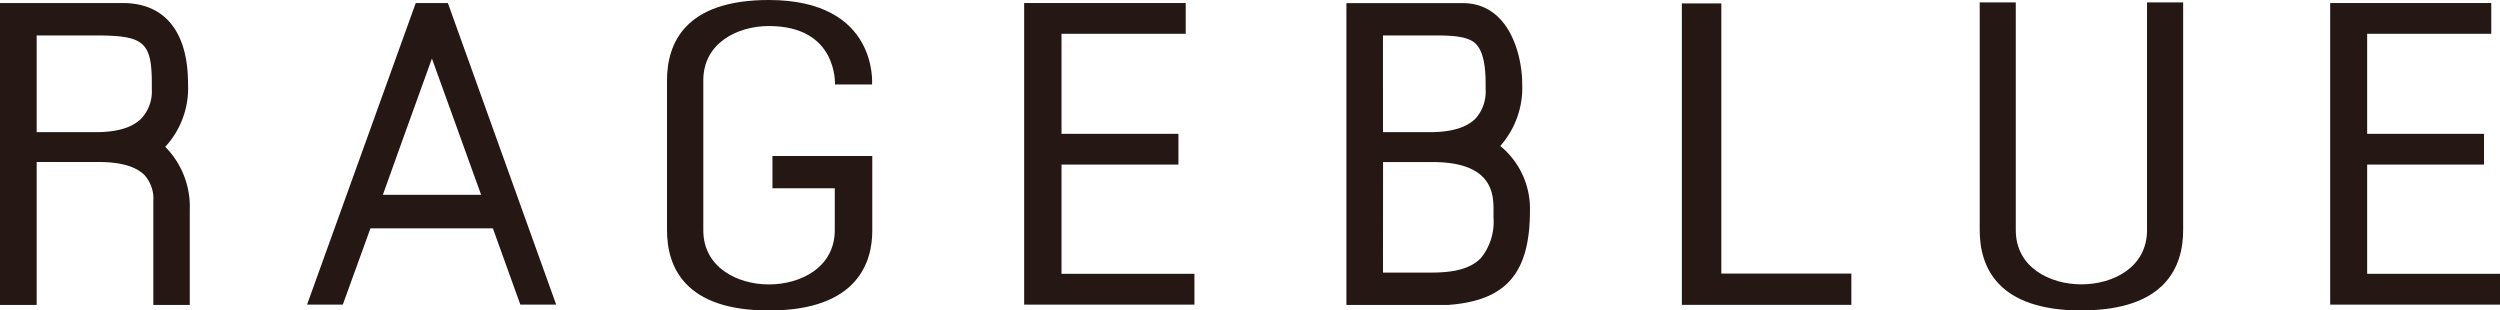 <svg xmlns="http://www.w3.org/2000/svg" viewBox="0 0 329.34 40.9"><defs><style>.cls-1{fill:#241714;}</style></defs><g id="レイヤー_2" data-name="レイヤー 2"><g id="文字"><path class="cls-1" d="M4.83,17.41h7.81c2.8,0,4.82-.61,6-1.82A5.24,5.24,0,0,0,20,11.75v-.69c0-5.5-1-6.39-7.31-6.39H4.83ZM25,40.17H20.2V26.5a4.67,4.67,0,0,0-1.16-3.43c-1.14-1.15-3.18-1.73-6.07-1.73H4.83V40.17H0V.4H16.17c5.54,0,8.6,3.78,8.6,10.64a11.41,11.41,0,0,1-3,8.3A11.24,11.24,0,0,1,25,27.66Z"/><path class="cls-1" d="M101.27,40.9c-11.08,0-13.4-5.75-13.4-10.57V10.58C87.87,5.75,90.19,0,101.27,0c14.51,0,13.61,11.13,13.61,11.13H110c0-.22.27-7.7-8.7-7.7-4.17,0-8.65,2.24-8.65,7.15V30.33c0,4.9,4.48,7.14,8.65,7.14s8.67-2.24,8.67-7.15c0,0,0-3.58,0-5.52h-8.21V20.55h13.15v9.87c0,3.92-1.76,10.48-13.58,10.48"/><path class="cls-1" d="M50.38,25.66h13c-1.35-3.74-4.7-13-6.48-17.95-1.87,5.17-5.48,15.17-6.48,18M73.27,40.13H68.55s-2.76-7.68-3.62-10.05H48.8L45.16,40.13H40.45L54.77.4H59L72.69,38.52Z"/><polygon class="cls-1" points="157.35 40.13 134.92 40.13 134.92 0.4 156.2 0.4 156.2 4.45 139.84 4.45 139.84 17.63 155.24 17.63 155.24 21.68 139.84 21.68 139.84 36.07 157.35 36.07 157.35 40.13"/><path class="cls-1" d="M182.19,17.41h6.21c2.8,0,4.82-.61,6-1.81a5.32,5.32,0,0,0,1.31-3.85v-.7c0-2.72-.42-4.4-1.31-5.29s-2.7-1.09-5.15-1.09h-7.06Zm0,18.5h6.21c2.41,0,5.09-.24,6.7-1.93a7.57,7.57,0,0,0,1.65-5.32c0-.3,0-.61,0-.93l0-.38c-.05-1.78-.16-6-8-6h-6.55Zm8.66,4.26H177.37V.41h15.31c6.22,0,7.85,7,7.85,10.63a11.58,11.58,0,0,1-2.89,8.19,10.67,10.67,0,0,1,3.91,8.48c0,8.25-3.09,11.86-10.65,12.45Z"/><polygon class="cls-1" points="243.89 40.16 221.56 40.16 221.56 0.45 226.76 0.45 226.76 36.04 243.89 36.04 243.89 40.16"/><path class="cls-1" d="M274.2,40.9c-11.08,0-13.4-5.75-13.4-10.57V.32h4.75v30c0,4.9,4.48,7.14,8.65,7.14s8.64-2.24,8.64-7.14V.32h4.76v30c0,4.82-2.33,10.57-13.4,10.57"/><polygon class="cls-1" points="306.97 0.4 306.97 40.13 329.34 40.13 329.34 36.07 311.84 36.07 311.84 21.68 327.23 21.68 327.23 17.63 311.84 17.63 311.84 4.45 328.19 4.45 328.19 0.4 306.97 0.4"/></g></g></svg>